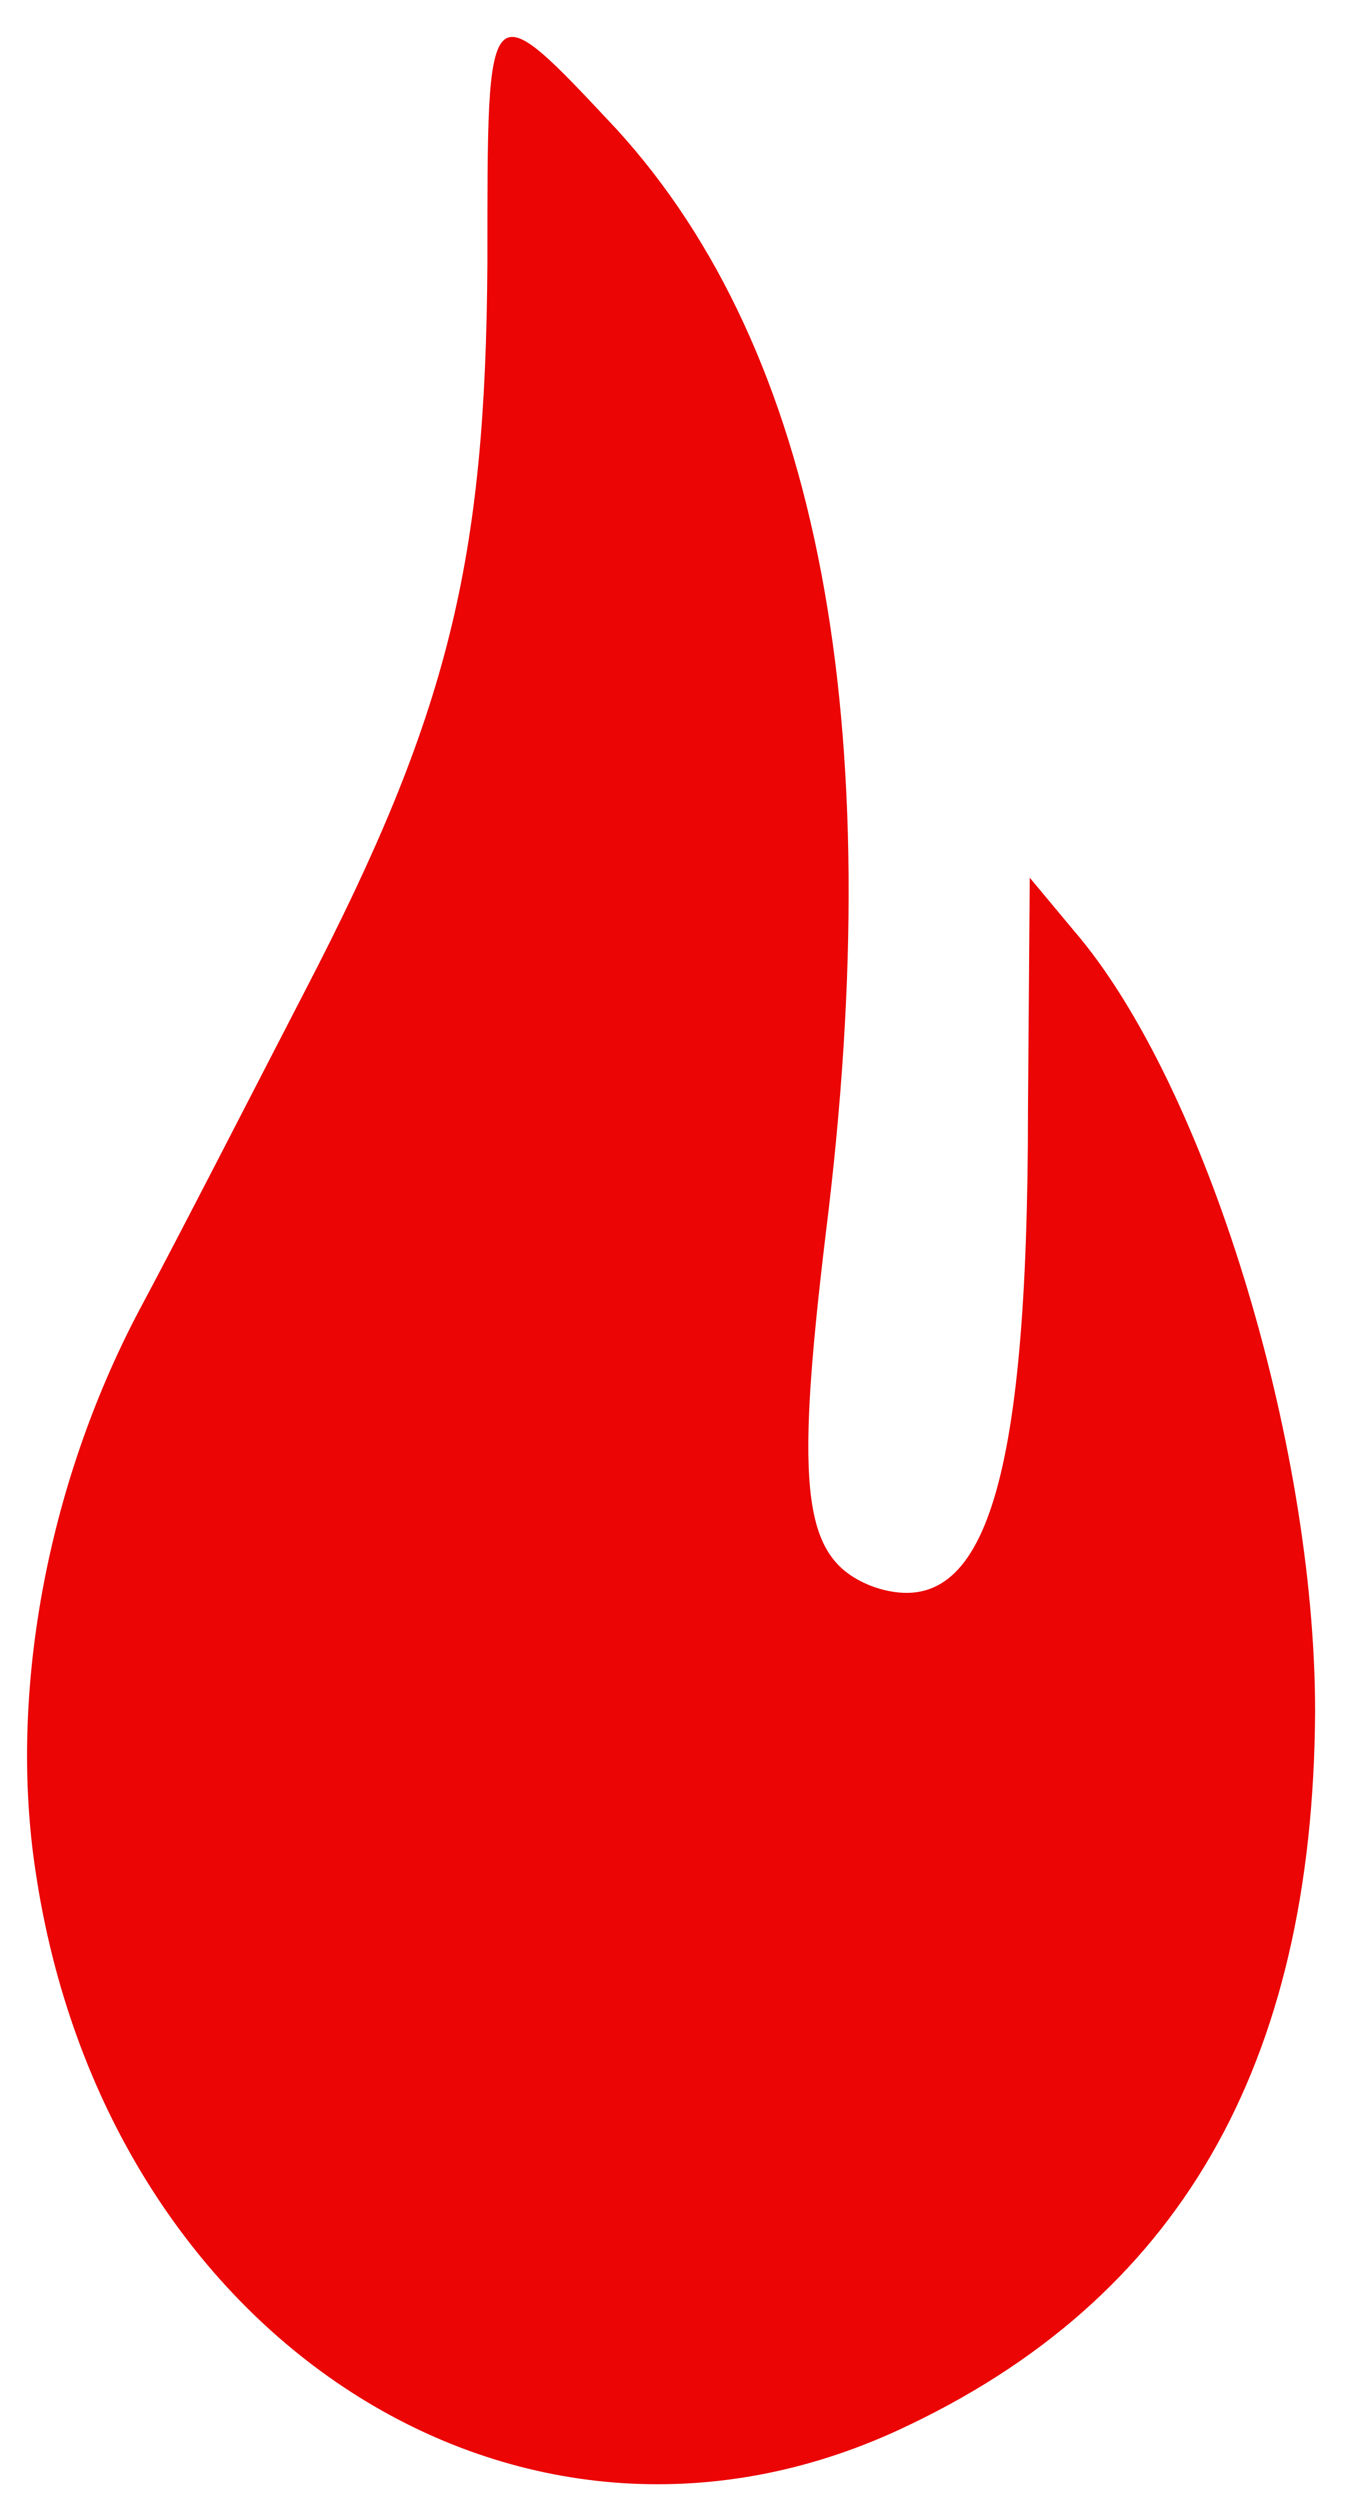 <?xml version="1.0" standalone="no"?>
<!DOCTYPE svg PUBLIC "-//W3C//DTD SVG 20010904//EN"
 "http://www.w3.org/TR/2001/REC-SVG-20010904/DTD/svg10.dtd">
<svg version="1.0" xmlns="http://www.w3.org/2000/svg"
 width="76pt" height="141pt" viewBox="0 0 76 141"
 preserveAspectRatio="xMidYMid meet">
<g transform="translate(0,141) scale(0.1,-0.1)"
fill="#eb0505" stroke="none">
<path d="M275 1262 c-1 -169 -22 -255 -103 -411 -30 -58 -72 -140 -94 -181
-52 -99 -73 -216 -58 -315 39 -264 273 -415 488 -315 157 73 233 205 234 405
0 152 -62 354 -136 440 l-25 30 -1 -131 c0 -214 -25 -290 -87 -269 -40 15 -45
51 -27 200 36 289 -4 497 -118 622 -74 79 -73 79 -73 -75z"/>
</g>
</svg>
